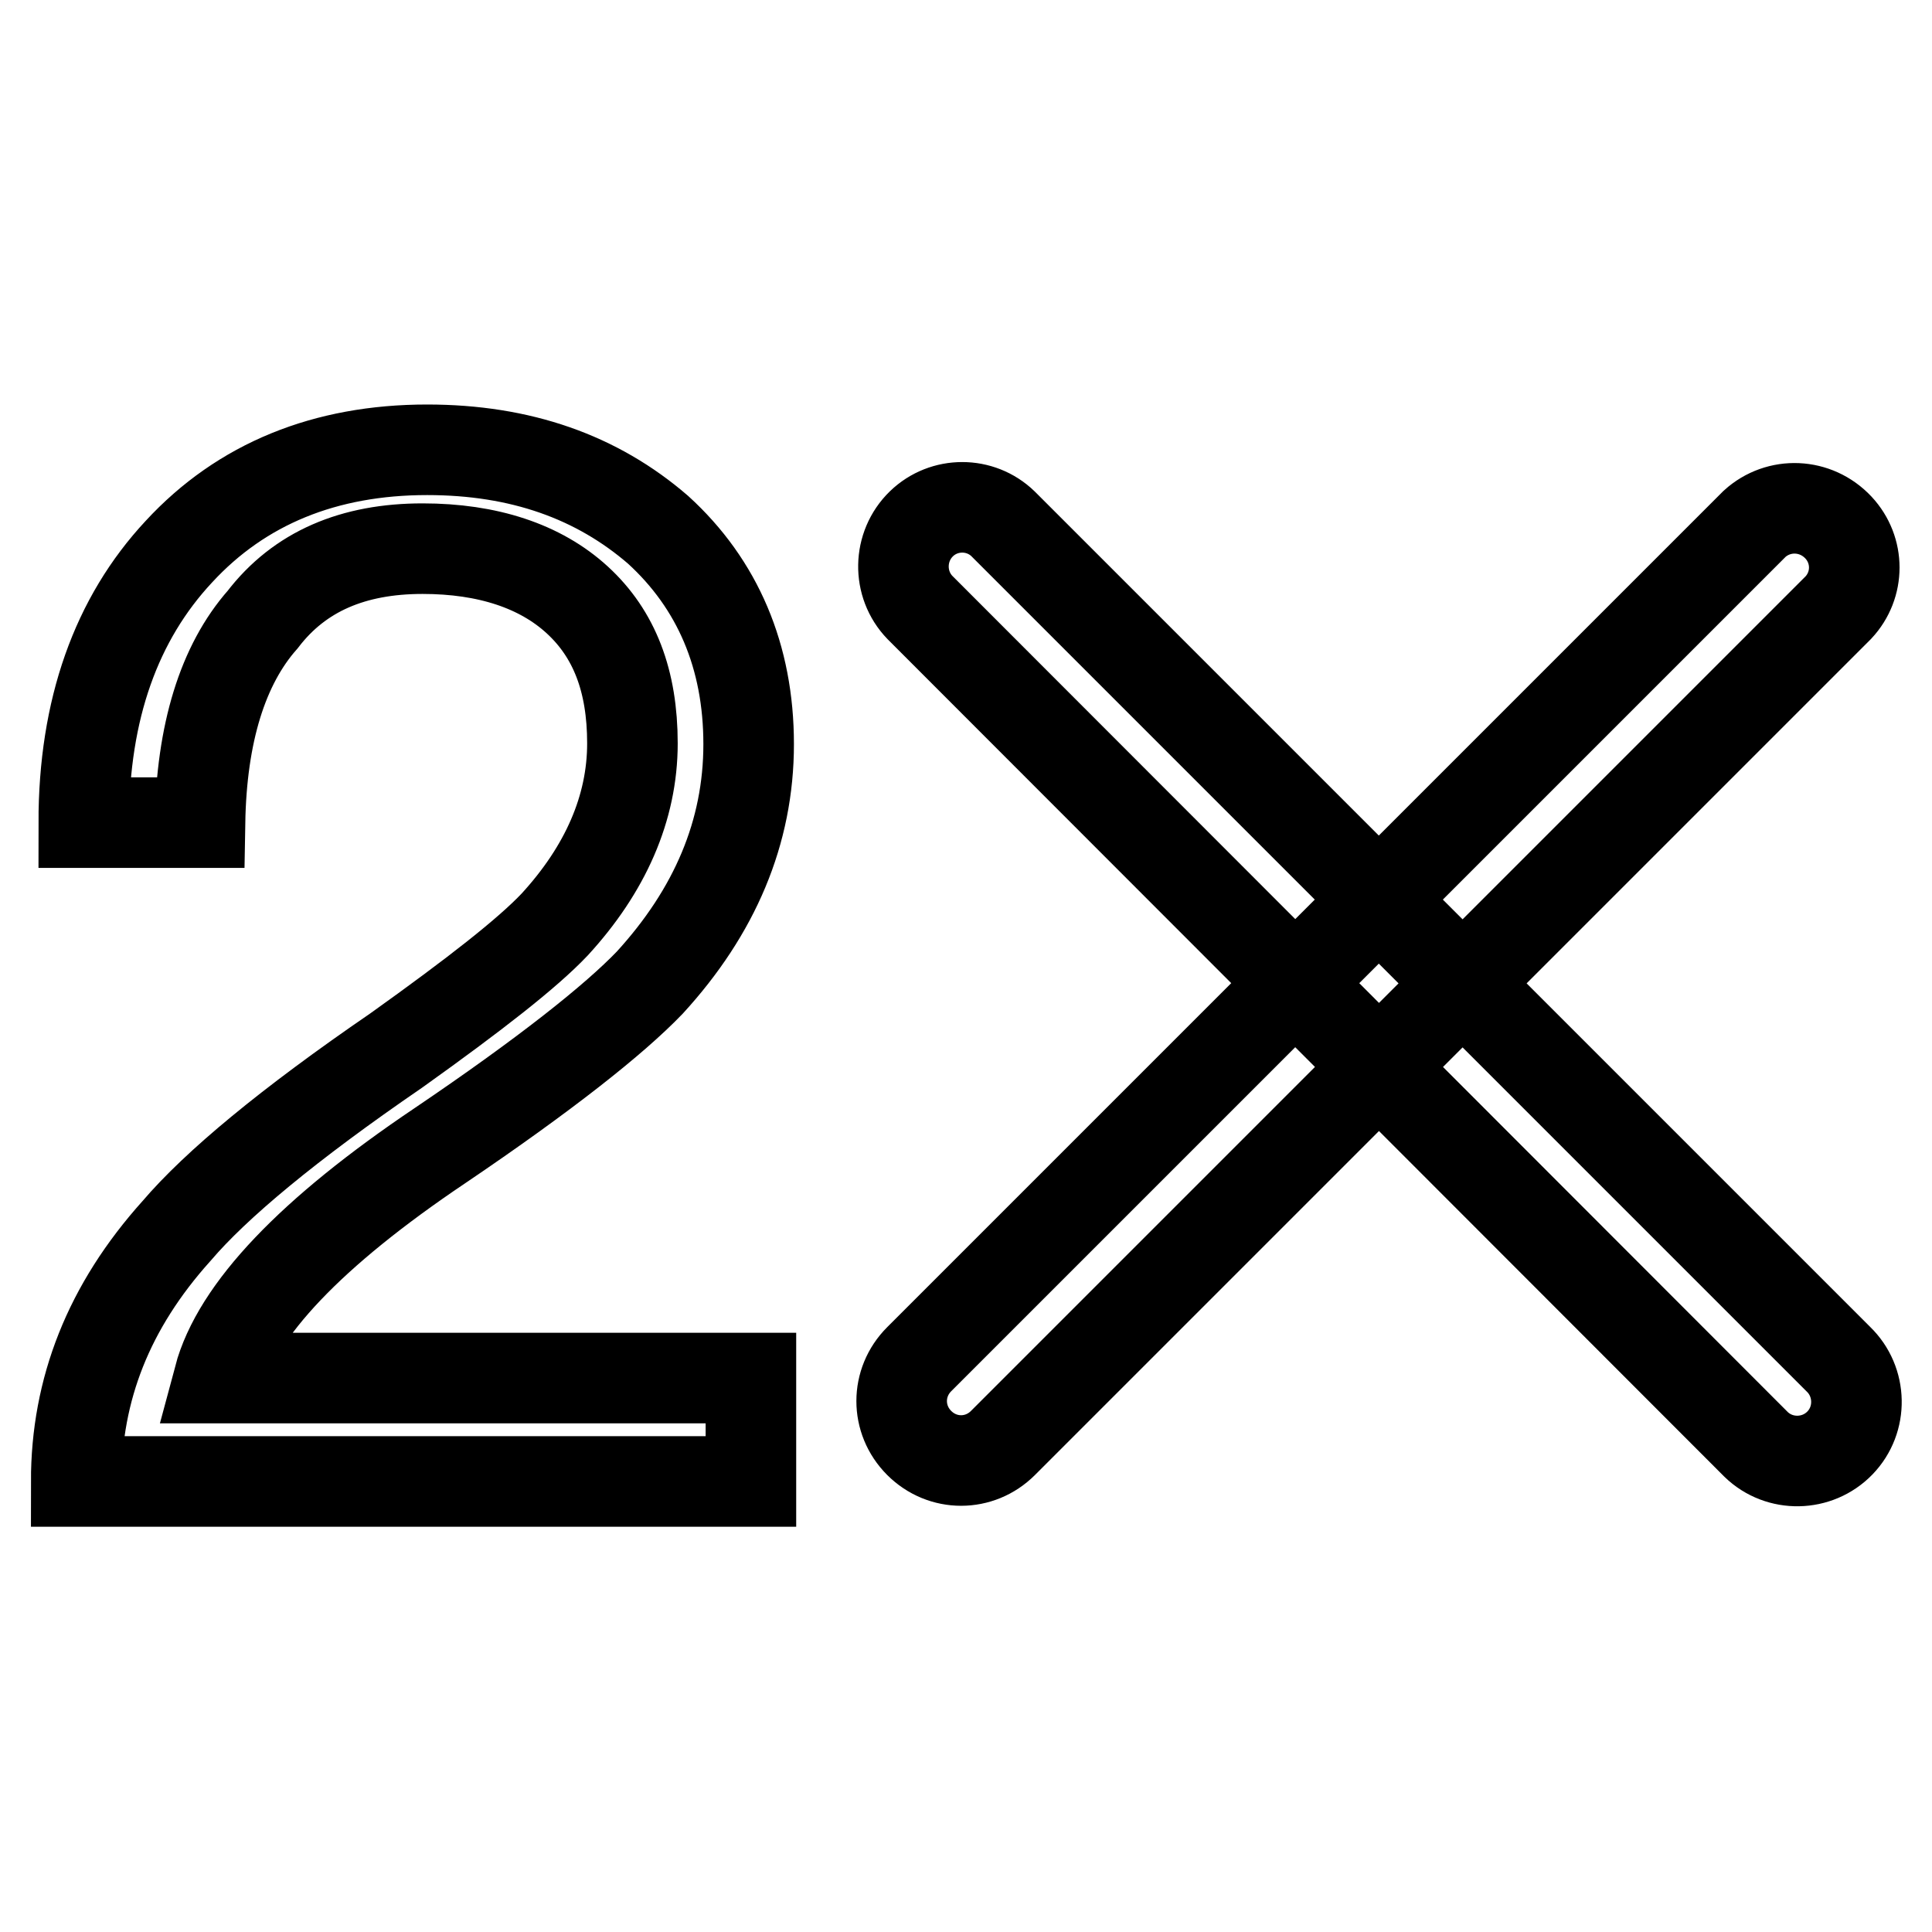 <?xml version="1.0" encoding="utf-8"?>
<!-- Svg Vector Icons : http://www.onlinewebfonts.com/icon -->
<!DOCTYPE svg PUBLIC "-//W3C//DTD SVG 1.1//EN" "http://www.w3.org/Graphics/SVG/1.1/DTD/svg11.dtd">
<svg version="1.1" xmlns="http://www.w3.org/2000/svg" xmlns:xlink="http://www.w3.org/1999/xlink" x="0px" y="0px" viewBox="0 0 256 256" enable-background="new 0 0 256 256" xml:space="preserve">
<g> <path stroke-width="12" fill-opacity="0" stroke="#000000"  d="M56.6,59.6c-13.5,0-24.6,4.5-32.9,13.5C15.4,82,11.1,94,11.1,109h15.4c0.2-11.8,3-20.9,8.3-26.9 c4.9-6.4,12-9.4,21.2-9.4c8.6,0,15.6,2.3,20.5,6.8c4.9,4.5,7.3,10.7,7.3,19c0,8.6-3.6,16.7-10.3,24c-3.6,3.8-10.5,9.2-21,16.7 c-14.3,9.8-23.9,17.8-29.1,23.9c-9,10-13.3,21-13.3,33.2h89.4v-13.7H29c2.4-9,12.2-19.3,29.3-30.8c13.9-9.4,23.1-16.7,27.8-21.6 c8.6-9.4,13.1-19.9,13.1-31.6c0-11.6-4.1-21.2-12-28.4C79.1,63.2,69,59.6,56.6,59.6z M132.9,69.4l110.7,110.7c3.1,3,3.2,8,0.2,11.1 c-3,3.1-8,3.2-11.1,0.2c-0.1-0.1-0.1-0.1-0.2-0.2L121.9,80.5c-3-3.1-2.9-8.1,0.2-11.1C125.1,66.5,129.9,66.5,132.9,69.4L132.9,69.4 z M243.6,80.5L132.9,191.2c-3.1,3.1-8,3.1-11.1,0c-3.1-3.1-3.1-8,0-11.1L232.5,69.4c3.2-2.9,8.1-2.7,11.1,0.5 C246.4,72.9,246.4,77.5,243.6,80.5z"/></g>
</svg>